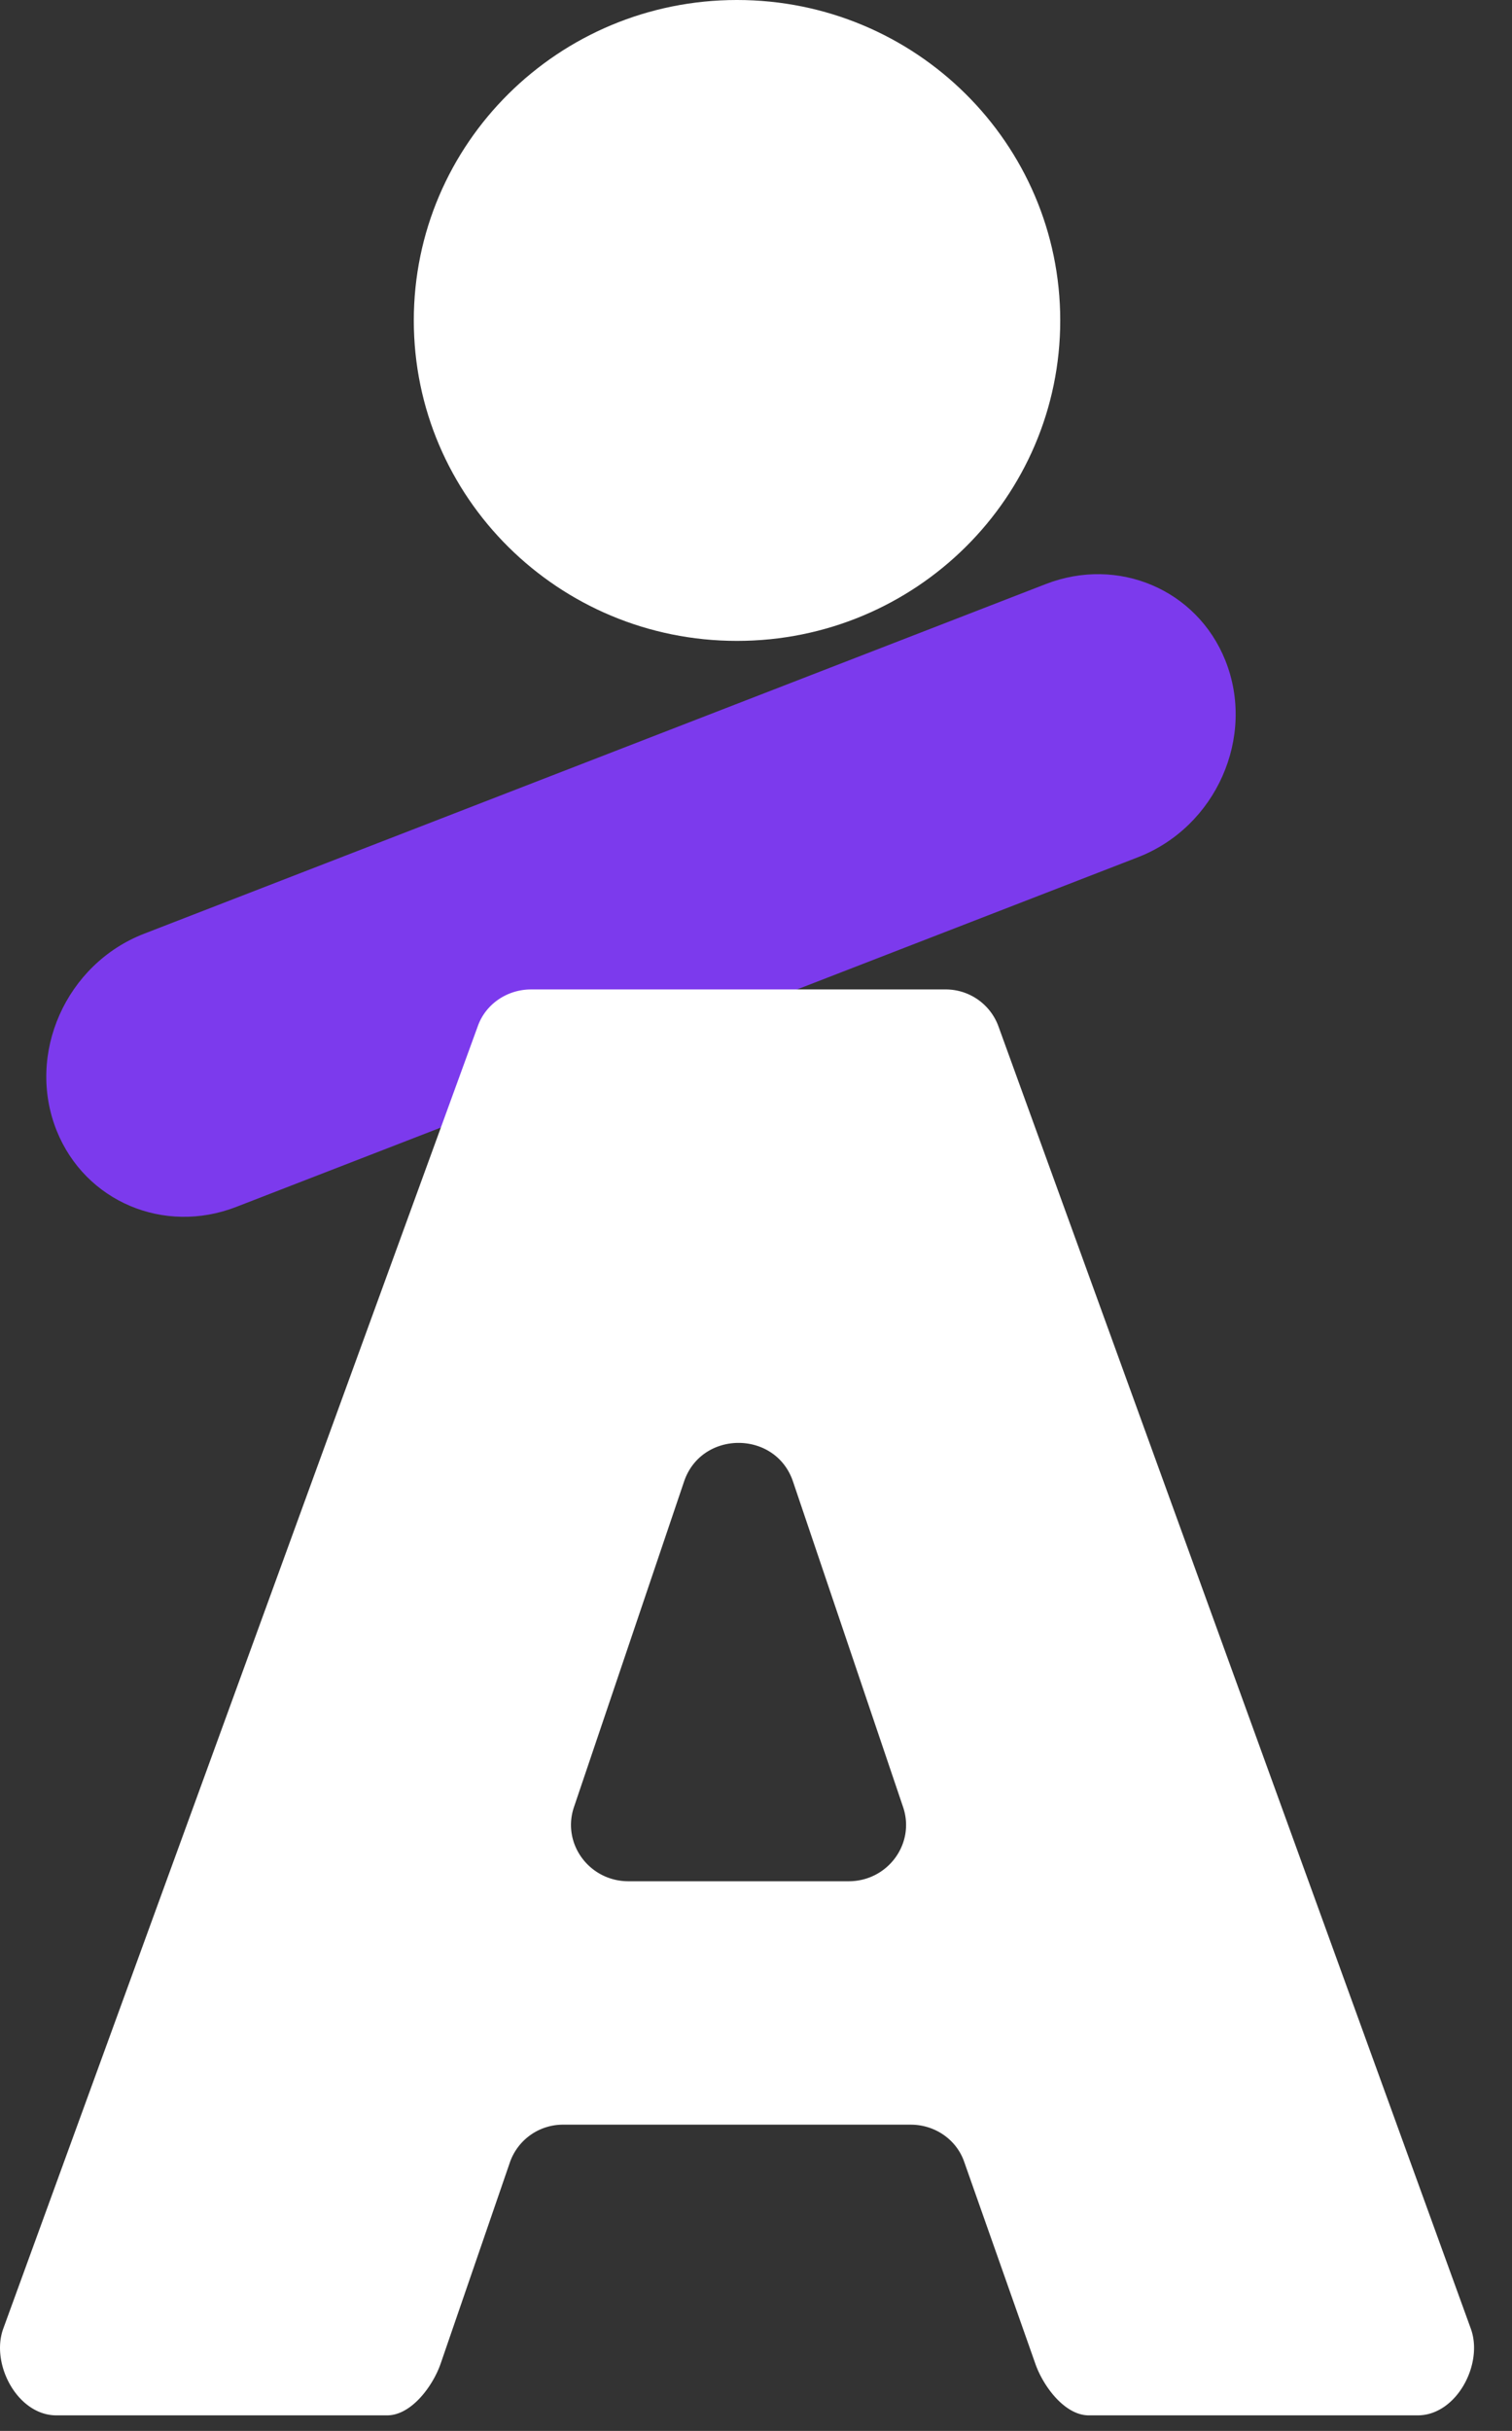 <svg width="28" height="45" fill="none" xmlns="http://www.w3.org/2000/svg"><rect width="100%" height="100%" fill="#333333" stroke="none"/><g clip-path="url(#a)"><path d="M1.05 20.932c-.57-1.42.17-3.087 1.62-3.648l16.696-6.472c1.338-.519 2.797.1 3.324 1.41.57 1.42-.17 3.087-1.62 3.648L4.374 22.342c-1.338.519-2.797-.1-3.324-1.41Z" fill="#7C3AED"/><path fill-rule="evenodd" clip-rule="evenodd" d="M17.502 18.316H9.835c-.443 0-.838.27-.984.672l-.947 2.598-2.544 6.98-5.3 14.542c-.238.654.265 1.604.984 1.604h6.125c.449 0 .847-.543.99-.954l1.287-3.739a1.04 1.04 0 0 1 .99-.688h6.43c.446 0 .843.274.987.681l1.323 3.753c.144.407.54.947.987.947h6.091c.718 0 1.221-.95.984-1.603l-8.752-24.12a1.04 1.04 0 0 0-.984-.673Zm-2.817 9.109c-.322-.953-1.694-.953-2.017 0l-2.039 6.027c-.229.676.284 1.373 1.009 1.373h4.078c.725 0 1.237-.697 1.008-1.373l-2.039-6.027Z" fill="#fff"/><path d="M13.648 11.864c3.306 0 5.986-2.655 5.986-5.932 0-3.276-2.68-5.932-5.986-5.932-3.305 0-5.985 2.656-5.985 5.932 0 3.277 2.68 5.932 5.985 5.932Z" fill="#fff"/></g><defs><clipPath id="a"><path fill="#fff" d="M0 0h27.614v45H0z"/></clipPath></defs></svg>